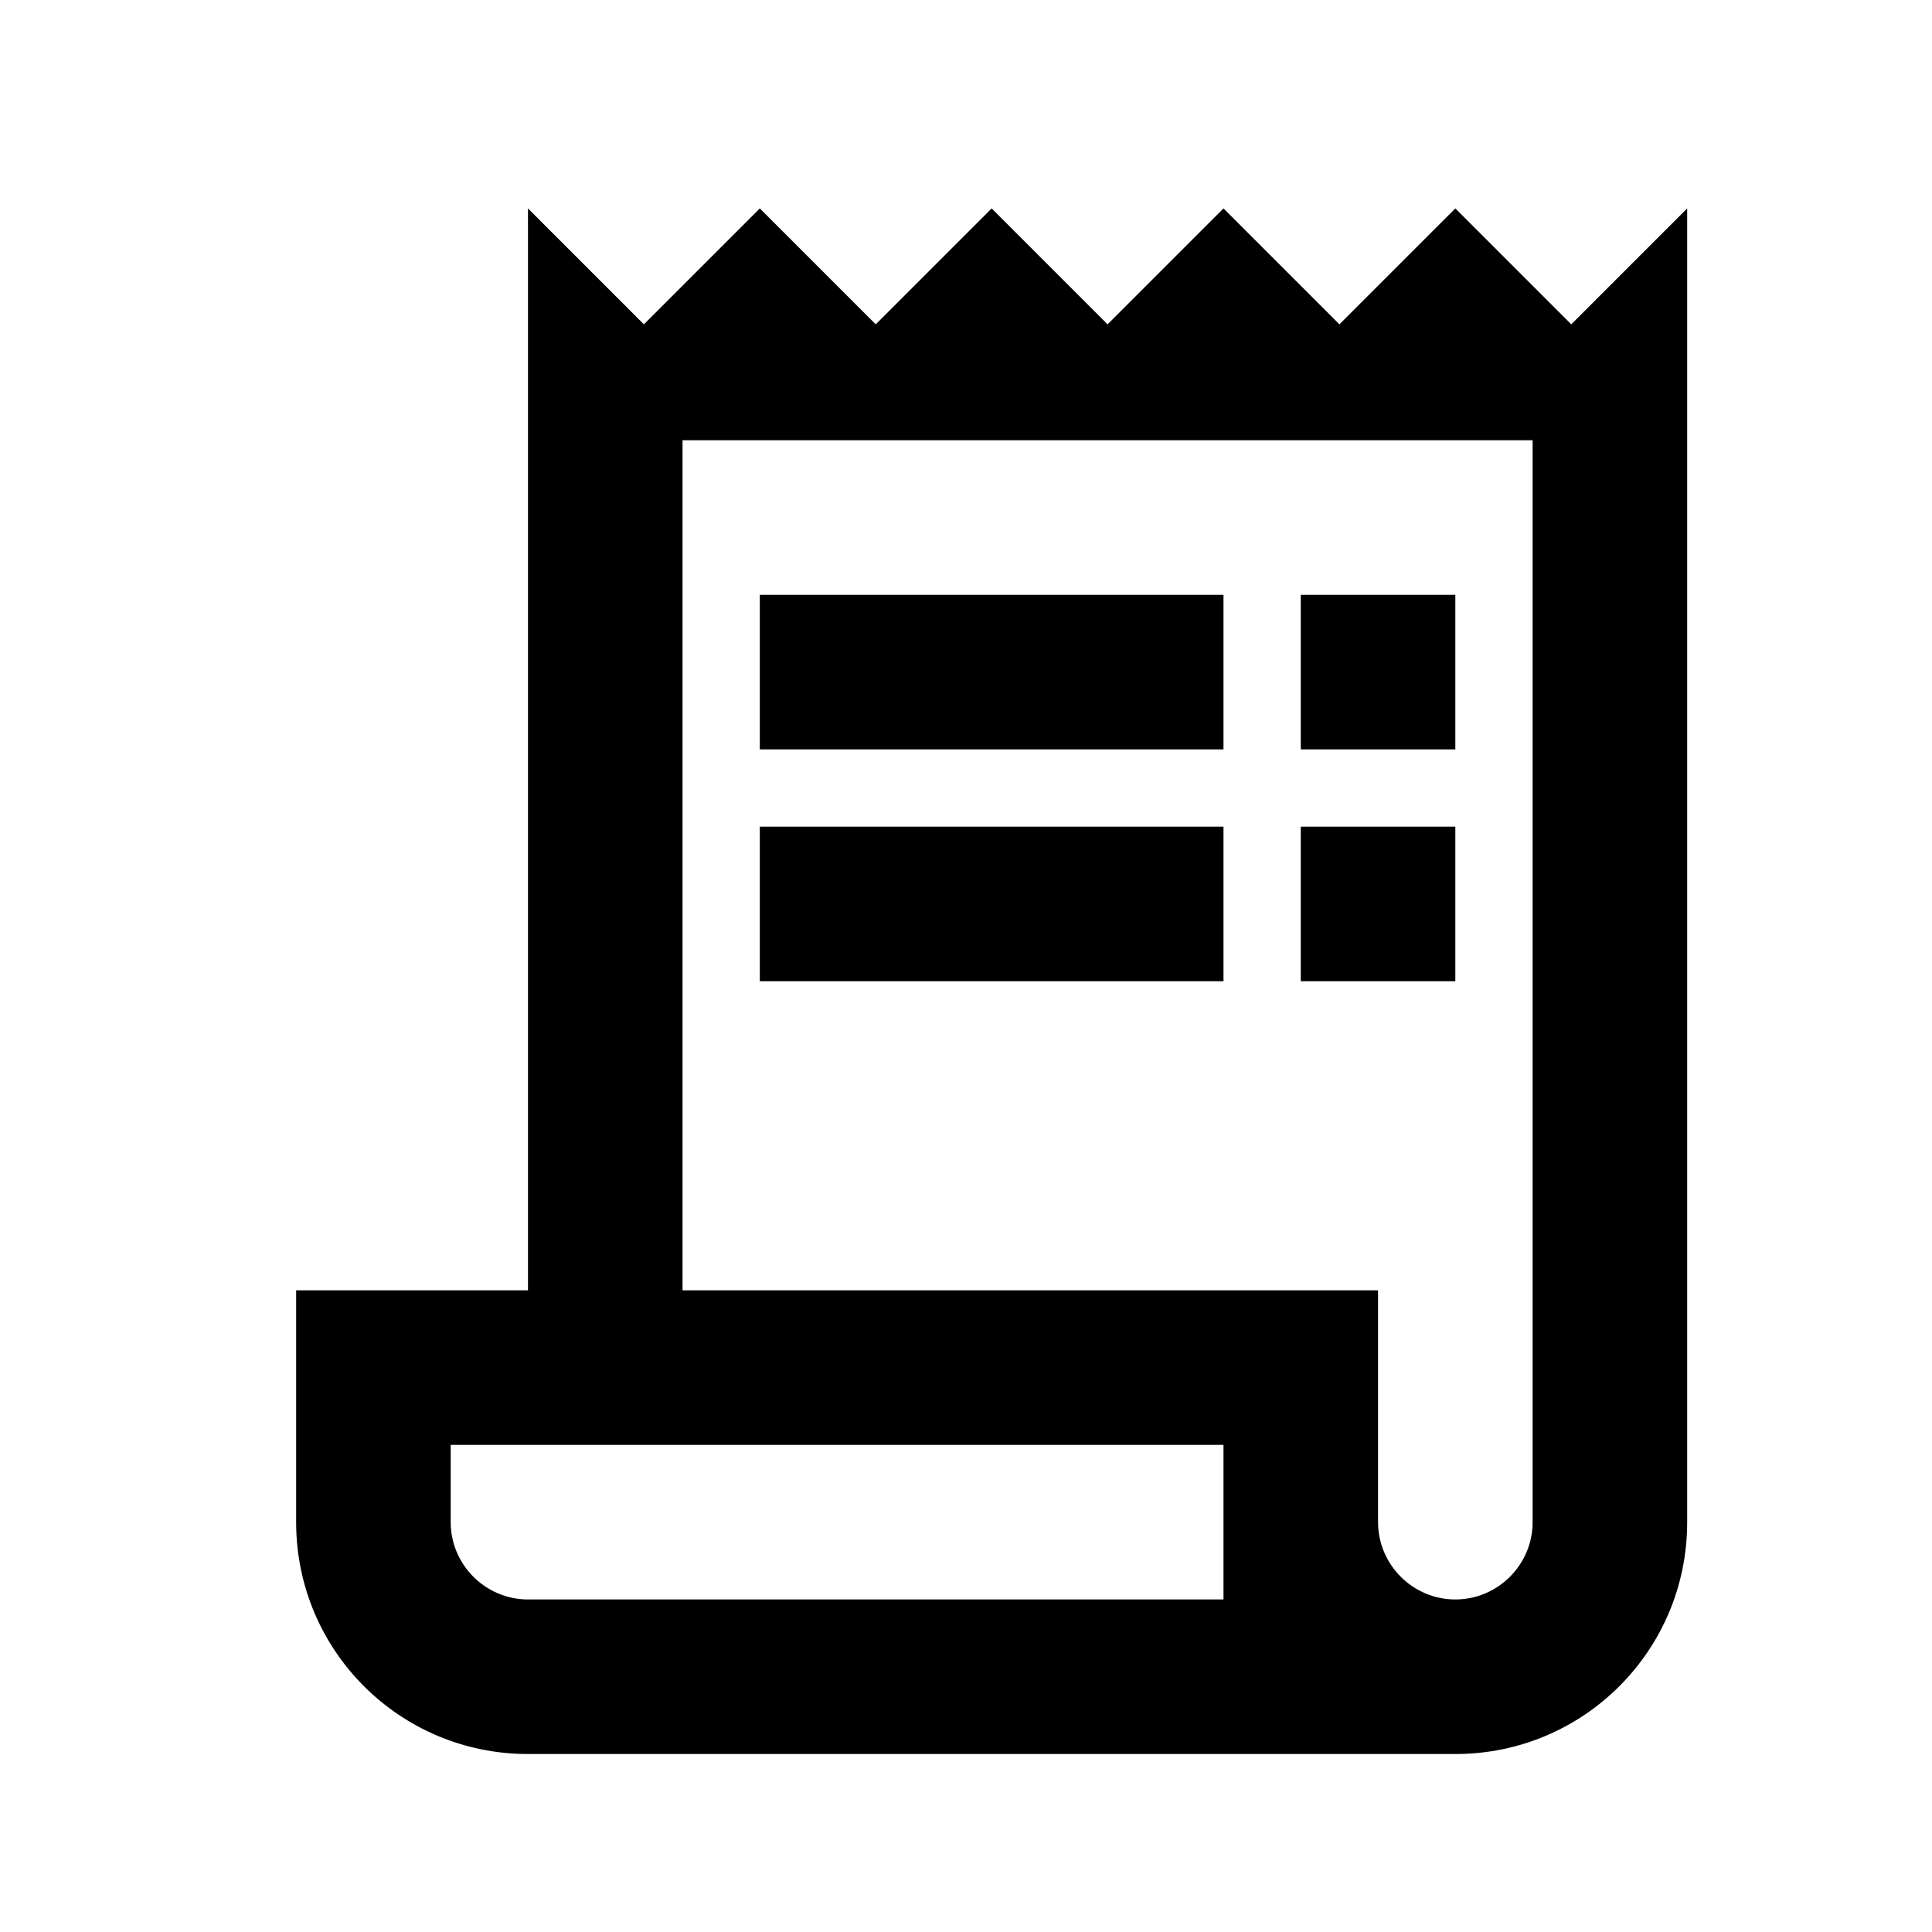 <svg width="25" height="25" viewBox="0 0 25 25" fill="none" xmlns="http://www.w3.org/2000/svg">
<path d="M20.332 4.197L18.832 2.697L17.332 4.197L15.832 2.697L14.332 4.197L12.832 2.697L11.332 4.197L9.832 2.697L8.332 4.197L6.832 2.697V16.697H3.832V19.697C3.832 21.357 5.172 22.697 6.832 22.697H18.832C20.492 22.697 21.832 21.357 21.832 19.697V2.697L20.332 4.197ZM15.832 20.697H6.832C6.282 20.697 5.832 20.247 5.832 19.697V18.697H15.832V20.697ZM19.832 19.697C19.832 20.247 19.382 20.697 18.832 20.697C18.282 20.697 17.832 20.247 17.832 19.697V16.697H8.832V5.697H19.832V19.697Z" fill="black"/>
<path d="M15.832 7.697H9.832V9.697H15.832V7.697Z" fill="black"/>
<path d="M18.832 7.697H16.832V9.697H18.832V7.697Z" fill="black"/>
<path d="M15.832 10.697H9.832V12.697H15.832V10.697Z" fill="black"/>
<path d="M18.832 10.697H16.832V12.697H18.832V10.697Z" fill="black"/>
</svg>
